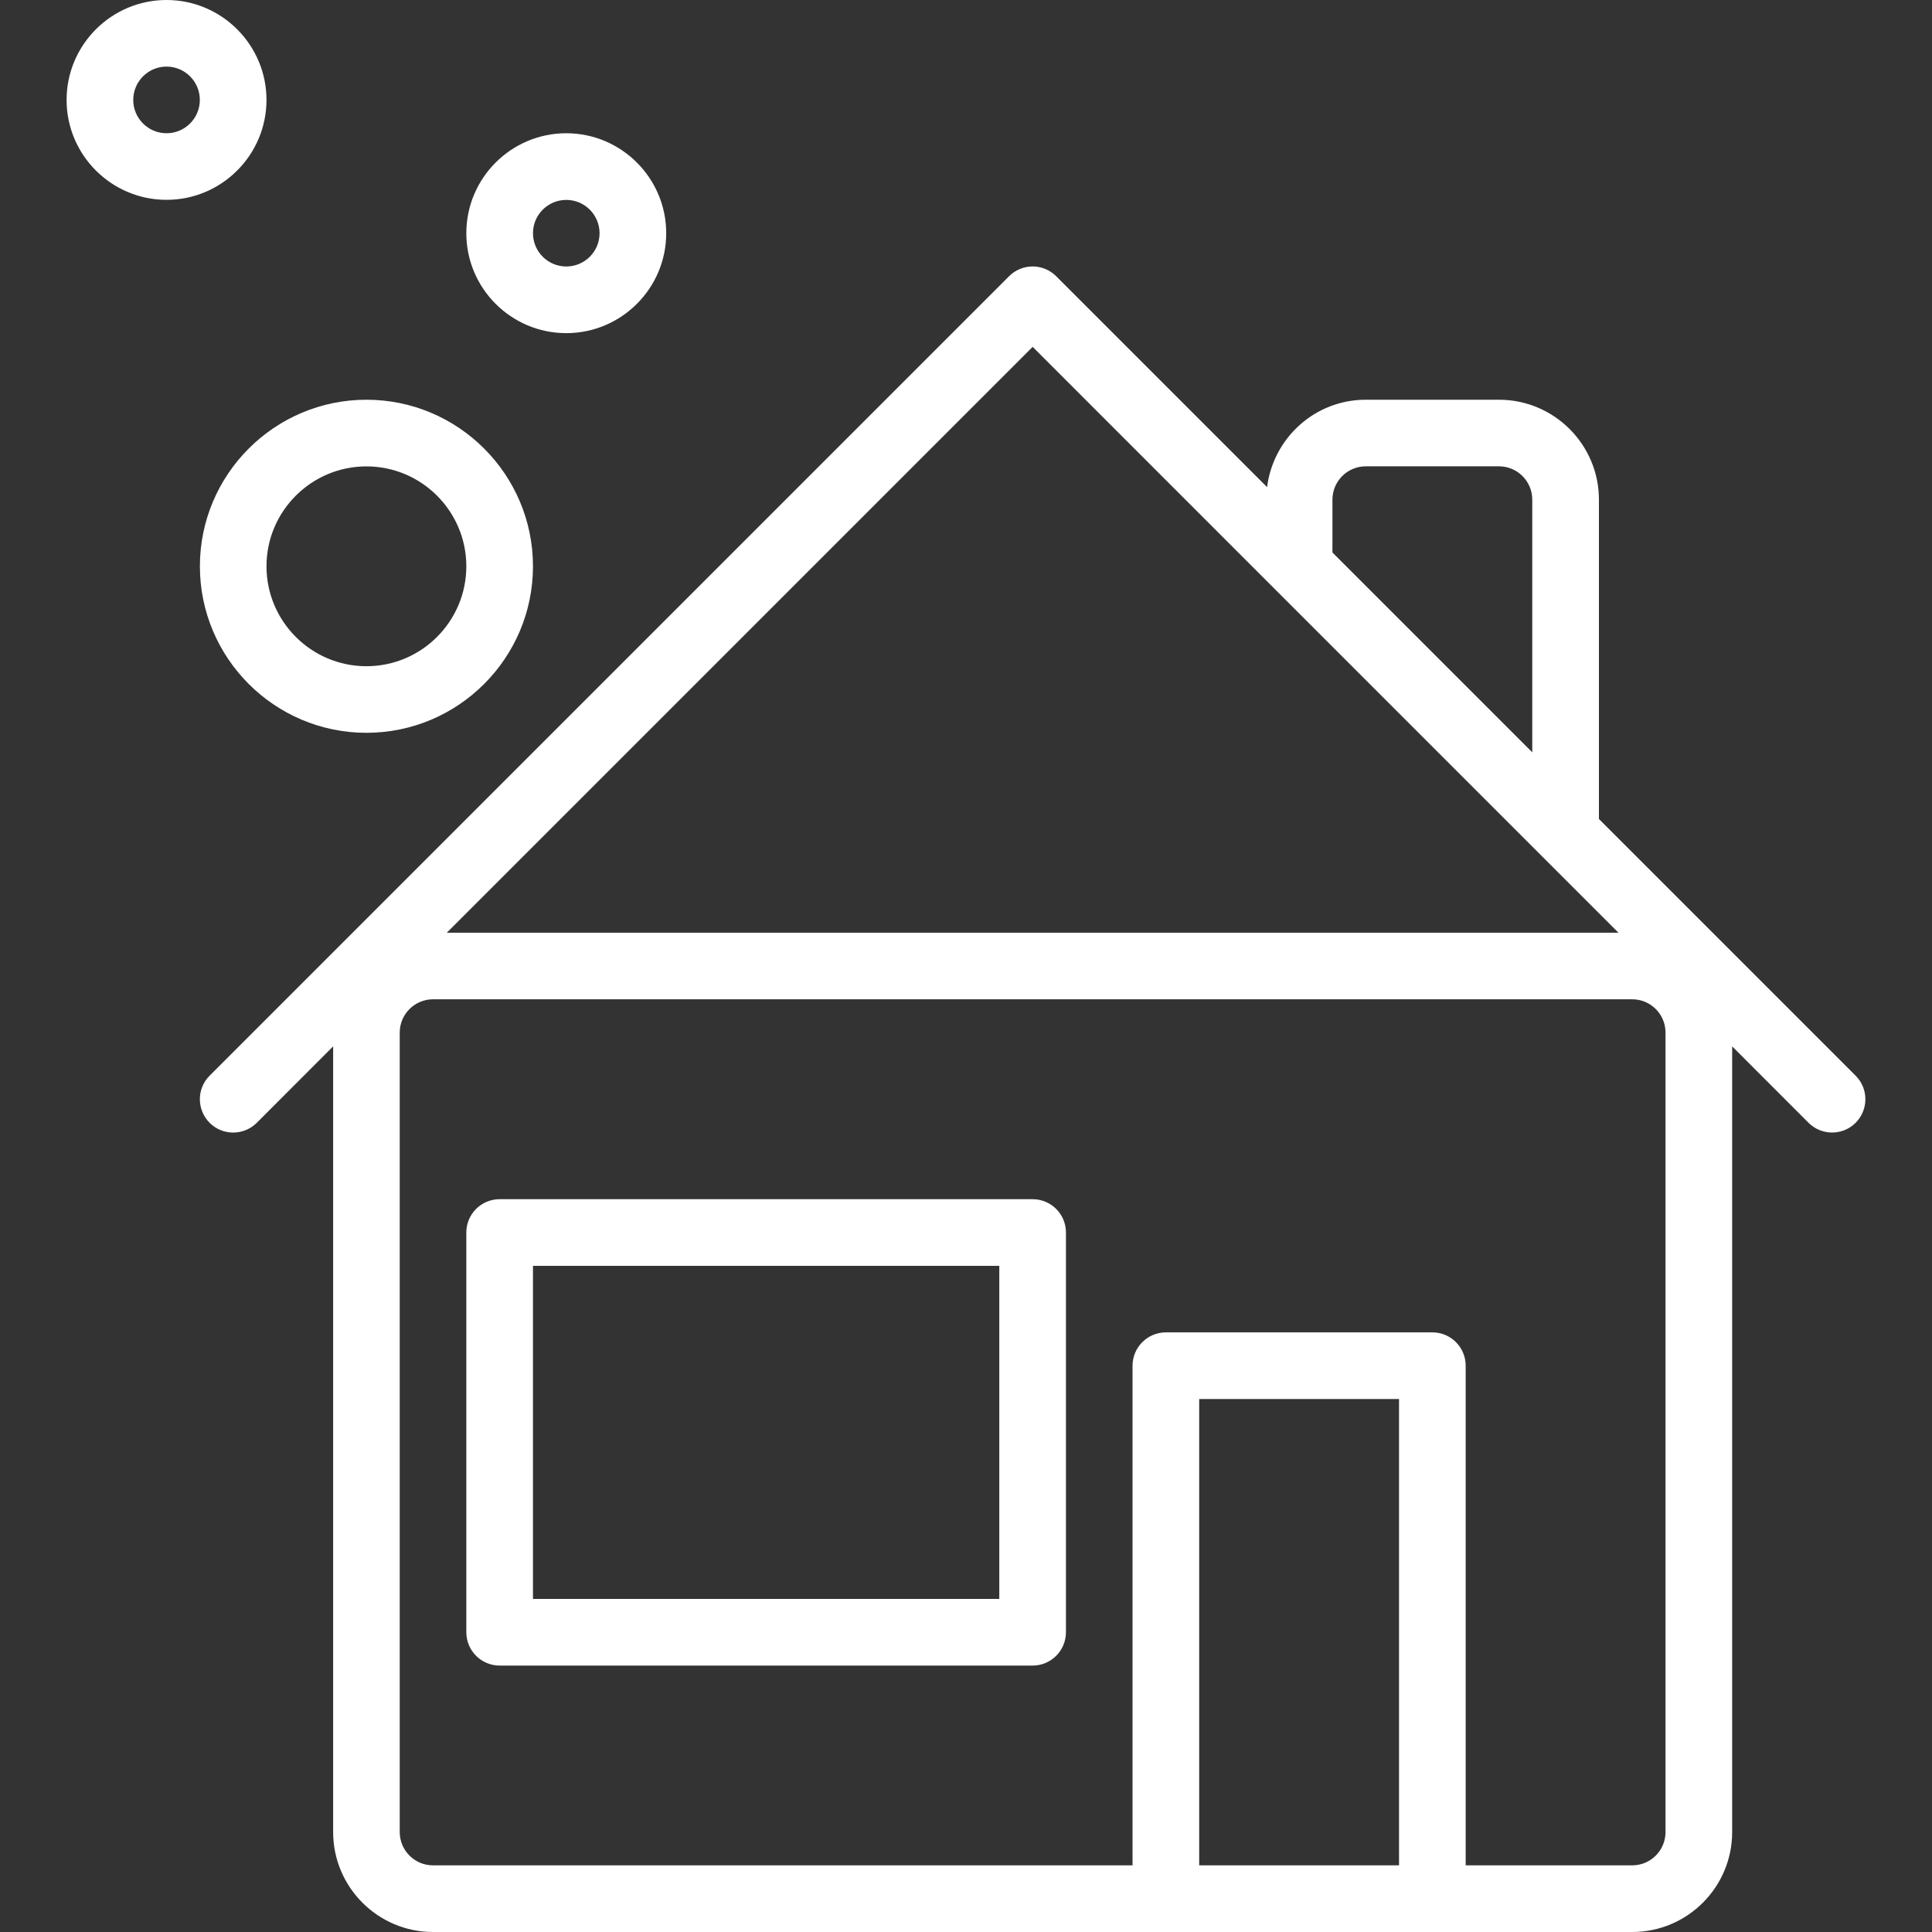 <?xml version="1.0" encoding="UTF-8"?>
<svg xmlns="http://www.w3.org/2000/svg" width="30" height="30" viewBox="0 0 30 30" fill="none">
  <rect x="0" y="0" width="30" height="30" fill="#333333" stroke="none"/>
  <path d="M28.814 16.703L24.828 12.717V7.759C24.828 6.903 24.132 6.207 23.276 6.207H21.207C20.418 6.207 19.772 6.801 19.675 7.564L16.4 4.289C16.198 4.087 15.871 4.087 15.669 4.289L3.255 16.703C3.053 16.905 3.053 17.232 3.255 17.435C3.457 17.637 3.784 17.637 3.987 17.435L5.173 16.248V28.448C5.173 29.304 5.869 30 6.724 30H25.345C26.201 30 26.897 29.304 26.897 28.448V16.248L28.083 17.435C28.184 17.535 28.316 17.586 28.448 17.586C28.581 17.586 28.713 17.535 28.814 17.435C29.016 17.232 29.016 16.905 28.814 16.703ZM20.69 7.759C20.69 7.473 20.922 7.241 21.207 7.241H23.276C23.562 7.241 23.793 7.473 23.793 7.759V11.682L20.69 8.579V7.759ZM16.035 5.386L19.806 9.158C19.807 9.159 19.807 9.159 19.808 9.16L23.944 13.296C23.945 13.297 23.945 13.297 23.946 13.298L25.131 14.483H6.938L16.035 5.386ZM21.724 28.965H18.621V21.724H21.724V28.965ZM25.862 28.448C25.862 28.734 25.631 28.965 25.345 28.965H22.759V21.207C22.759 20.921 22.528 20.689 22.242 20.689H18.104C17.818 20.689 17.586 20.921 17.586 21.207V28.965H6.724C6.439 28.965 6.207 28.734 6.207 28.448V16.034C6.207 15.749 6.439 15.517 6.724 15.517H25.345C25.631 15.517 25.862 15.749 25.862 16.034V28.448Z" fill="white"></path>
  <path d="M16.034 18.621H7.758C7.473 18.621 7.241 18.852 7.241 19.138V25.345C7.241 25.631 7.473 25.863 7.758 25.863H16.034C16.32 25.863 16.552 25.631 16.552 25.345V19.138C16.552 18.852 16.32 18.621 16.034 18.621ZM15.517 24.828H8.276V19.656H15.517V24.828Z" fill="white"></path>
  <path d="M5.69 6.207C4.264 6.207 3.104 7.367 3.104 8.793C3.104 10.219 4.264 11.379 5.69 11.379C7.116 11.379 8.276 10.219 8.276 8.793C8.276 7.367 7.116 6.207 5.69 6.207ZM5.69 10.345C4.834 10.345 4.138 9.649 4.138 8.793C4.138 7.938 4.834 7.242 5.69 7.242C6.545 7.242 7.241 7.938 7.241 8.793C7.241 9.649 6.545 10.345 5.69 10.345Z" fill="white"></path>
  <path d="M8.793 2.069C7.937 2.069 7.241 2.766 7.241 3.621C7.241 4.477 7.937 5.173 8.793 5.173C9.648 5.173 10.345 4.477 10.345 3.621C10.345 2.766 9.648 2.069 8.793 2.069ZM8.793 4.138C8.508 4.138 8.276 3.907 8.276 3.621C8.276 3.336 8.508 3.104 8.793 3.104C9.078 3.104 9.31 3.336 9.31 3.621C9.31 3.907 9.078 4.138 8.793 4.138Z" fill="white"></path>
  <path d="M2.586 0C1.73 0 1.034 0.696 1.034 1.552C1.034 2.407 1.73 3.103 2.586 3.103C3.441 3.103 4.138 2.407 4.138 1.552C4.138 0.696 3.441 0 2.586 0ZM2.586 2.069C2.301 2.069 2.069 1.837 2.069 1.552C2.069 1.266 2.301 1.034 2.586 1.034C2.871 1.034 3.103 1.266 3.103 1.552C3.103 1.837 2.871 2.069 2.586 2.069Z" fill="white"></path>
</svg>
